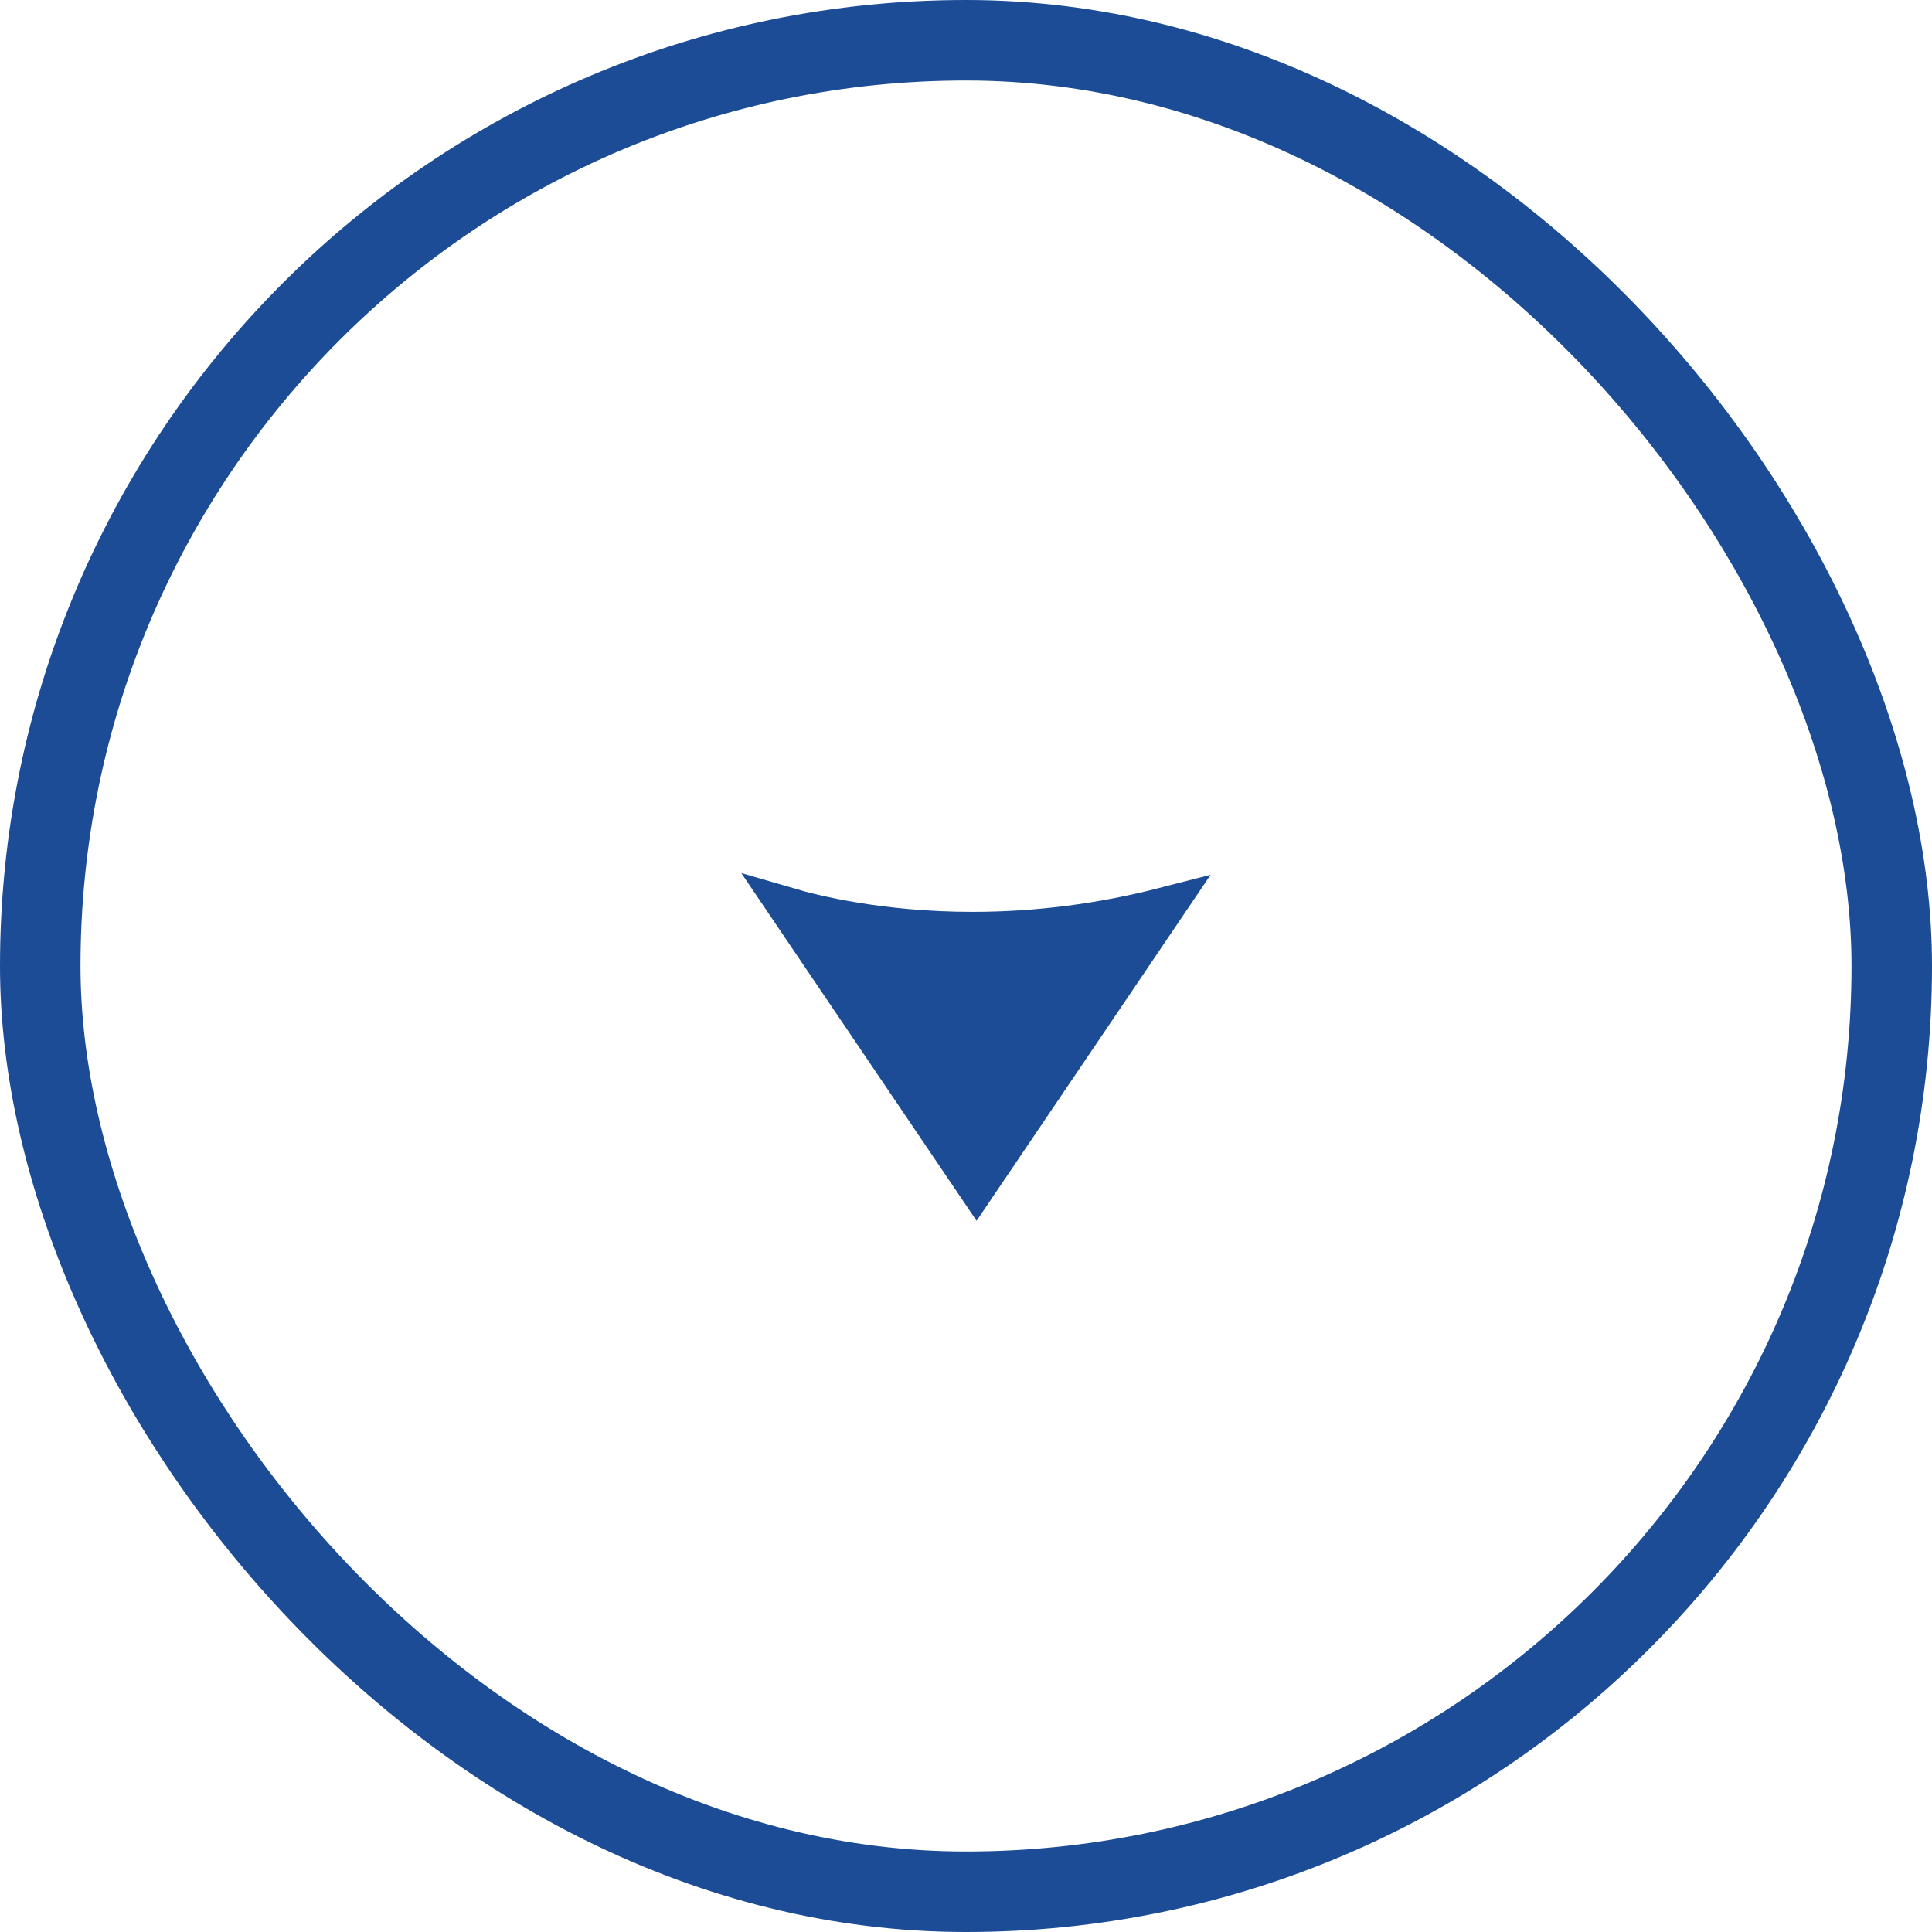 <?xml version="1.0" encoding="UTF-8"?> <svg xmlns="http://www.w3.org/2000/svg" width="48" height="48" viewBox="0 0 48 48" fill="none"><rect x="1" y="1" width="46" height="46" rx="23" stroke="#1B4C95" stroke-width="2"></rect><path d="M24.263 29.438L19.609 22.56C20.178 22.726 21.857 23.155 24.161 23.155H24.162C25.766 23.155 27.366 22.948 28.924 22.547L24.263 29.438Z" fill="#1B4C95" stroke="#1B4C95"></path></svg> 